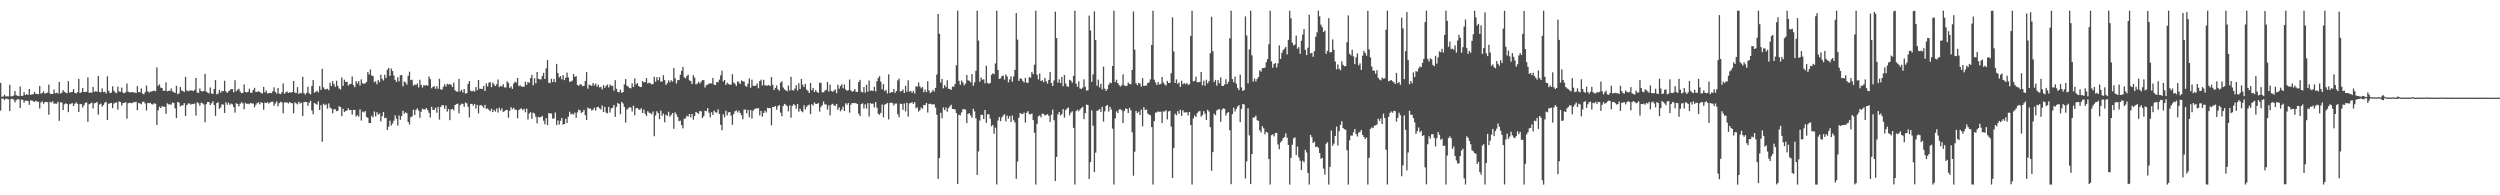 <?xml version="1.0" encoding="UTF-8"?>
<svg xmlns="http://www.w3.org/2000/svg" width="1920" height="150">
  <path d="M0 63.626h1v21.309H0zM1 74.326h1v1.355H1zM2 74.093h1v1.671H2zM3 72.756h1v4.111H3zM4 74.047h1v1.679H4zM5 73.993h1v1.936H5zM6 74.031h1v2.256H6zM7 65.132h1v20.182H7zM8 73.999h1v2.094H8zM9 73.908h1v1.943H9zM10 73.398h1v3.109H10zM11 69.915h1v8.704H11zM12 73.117h1v3.913H12zM13 73.598h1v2.489H13zM14 73.840h1v2.478H14zM15 66.333h1v16.568H15zM16 73.657h1v2.761H16zM17 73.567h1v3.165H17zM18 70.767h1v8.161H18zM19 72.954h1v4.352H19zM20 72.271h1v5.147H20zM21 72.884h1v4.636H21zM22 68.365h1v12.192H22zM23 72.823h1v4.352H23zM24 72.476h1v4.625H24zM25 72.344h1v5.371H25zM26 70.575h1v7.731H26zM27 72.148h1v5.220H27zM28 72.129h1v5.906H28zM29 72.391h1v5.807H29zM30 66.051h1v17.234H30zM31 71.981h1v6.731H31zM32 71.387h1v6.522H32zM33 70.146h1v9.557H33zM34 71.972h1v6.413H34zM35 71.494h1v6.734H35zM36 71.133h1v7.402H36zM37 64.902h1v23.216H37zM38 71.834h1v6.374H38zM39 72.319h1v6.426H39zM40 72.138h1v5.740H40zM41 68.788h1v10.808H41zM42 71.625h1v7.948H42zM43 71.129h1v8.546H43zM44 71.827h1v6.413H44zM45 62.946h1v29.825H45zM46 71.821h1v6.801H46zM47 71.144h1v7.615H47zM48 69.230h1v15.266H48zM49 70.509h1v9.596H49zM50 71.151h1v8.175H50zM51 71.579h1v8.309H51zM52 62.319h1v23.821H52zM53 71.083h1v9.063H53zM54 70.876h1v8.723H54zM55 70.500h1v8.772H55zM56 68.424h1v12.997H56zM57 71.277h1v8.446H57zM58 71.779h1v6.919H58zM59 70.759h1v8.948H59zM60 60.572h1v25.517H60zM61 71.485h1v8.490H61zM62 70.815h1v9.094H62zM63 67.513h1v15.064H63zM64 70.671h1v10.148H64zM65 70.699h1v8.359H65zM66 70.411h1v8.159H66zM67 59.408h1v34.163H67zM68 71.271h1v8.739H68zM69 71.000h1v8.526H69zM70 71.156h1v7.635H70zM71 66.776h1v16.583H71zM72 70.618h1v8.697H72zM73 69.996h1v9.093H73zM74 70.431h1v7.929H74zM75 58.386h1v29.656H75zM76 70.640h1v9.602H76zM77 70.857h1v8.780H77zM78 67.826h1v14.065H78zM79 70.692h1v9.873H79zM80 70.439h1v8.425H80zM81 71.823h1v6.420H81zM82 58.655h1v33.441H82zM83 69.731h1v9.985H83zM84 71.478h1v7.860H84zM85 71.130h1v7.863H85zM86 66.299h1v16.746H86zM87 69.683h1v9.806H87zM88 70.910h1v8.009H88zM89 71.569h1v7.067H89zM90 66.536h1v17.580H90zM91 70.197h1v7.666H91zM92 70.552h1v7.814H92zM93 67.269h1v13.814H93zM94 71.192h1v8.036H94zM95 71.648h1v7.363H95zM96 70.881h1v7.623H96zM97 64.080h1v27.056H97zM98 70.398h1v8.907H98zM99 70.896h1v7.961H99zM100 70.950h1v8.240H100zM101 70.654h1v8.585H101zM102 71.026h1v7.429H102zM103 70.979h1v7.490H103zM104 71.530h1v6.647H104zM105 66.163h1v18.402H105zM106 70.732h1v8.265H106zM107 70.784h1v8.749H107zM108 67.874h1v12.246H108zM109 71.835h1v6.382H109zM110 72.408h1v5.652H110zM111 70.796h1v8.701H111zM112 65.674h1v19.215H112zM113 70.100h1v8.916H113zM114 71.062h1v8.228H114zM115 70.349h1v8.627H115zM116 70.276h1v9.756H116zM117 69.773h1v10.531H117zM118 69.638h1v9.652H118zM119 70.033h1v9.667H119zM120 51.771h1v44.245H120zM121 65.887h1v18.784H121zM122 64.843h1v17.076H122zM123 67.255h1v15.674H123zM124 67.626h1v13.863H124zM125 69.853h1v12.132H125zM126 69.558h1v12.473H126zM127 63.272h1v24.188H127zM128 70.085h1v9.250H128zM129 69.662h1v10.516H129zM130 69.787h1v10.325H130zM131 67.870h1v12.490H131zM132 70.138h1v8.551H132zM133 70.834h1v8.335H133zM134 71.351h1v11.868H134zM135 65.884h1v24.813H135zM136 72.339h1v5.996H136zM137 71.755h1v7.082H137zM138 66.795h1v14.889H138zM139 69.423h1v11.510H139zM140 69.931h1v11.029H140zM141 70.702h1v8.510H141zM142 59.042h1v30.082H142zM143 69.424h1v11.297H143zM144 70.116h1v9.381H144zM145 69.575h1v9.826H145zM146 69.423h1v10.972H146zM147 69.572h1v10.238H147zM148 69.957h1v9.965H148zM149 68.968h1v10.542H149zM150 59.860h1v28.943H150zM151 71.044h1v7.525H151zM152 71.395h1v7.886H152zM153 67.930h1v13.308H153zM154 69.872h1v8.961H154zM155 70.307h1v9.076H155zM156 69.879h1v10.341H156zM157 56.735h1v37.166H157zM158 70.382h1v9.630H158zM159 71.040h1v7.278H159zM160 71.738h1v6.719H160zM161 67.160h1v13.539H161zM162 71.773h1v7.564H162zM163 72.083h1v5.721H163zM164 68.342h1v12.279H164zM165 61.499h1v27.497H165zM166 72.469h1v6.734H166zM167 71.872h1v6.643H167zM168 69.063h1v14.492H168zM169 71.174h1v11.335H169zM170 69.857h1v10.197H170zM171 70.060h1v10.332H171zM172 62.003h1v24.765H172zM173 70.206h1v8.329H173zM174 71.331h1v9.113H174zM175 70.122h1v8.759H175zM176 69.407h1v11.112H176zM177 68.372h1v11.195H177zM178 68.423h1v11.693H178zM179 70.876h1v11.393H179zM180 61.599h1v24.935H180zM181 70.081h1v9.238H181zM182 68.840h1v11.066H182zM183 68.153h1v13.549H183zM184 70.303h1v9.375H184zM185 71.564h1v6.906H185zM186 71.252h1v8.128H186zM187 64.822h1v19.047H187zM188 70.589h1v8.354H188zM189 71.076h1v8.802H189zM190 70.555h1v8.948H190zM191 68.154h1v11.869H191zM192 71.203h1v7.831H192zM193 71.237h1v8.203H193zM194 69.137h1v10.444H194zM195 67.438h1v14.953H195zM196 70.605h1v9.893H196zM197 70.571h1v8.688H197zM198 70.118h1v8.495H198zM199 70.548h1v9.571H199zM200 71.383h1v7.087H200zM201 71.823h1v7.297H201zM202 66.758h1v17.589H202zM203 70.949h1v7.857H203zM204 69.486h1v9.650H204zM205 71.785h1v6.768H205zM206 71.504h1v7.983H206zM207 71.284h1v7.383H207zM208 71.532h1v6.601H208zM209 70.098h1v7.982H209zM210 67.088h1v14.209H210zM211 70.628h1v8.781H211zM212 71.885h1v5.980H212zM213 67.638h1v14.024H213zM214 71.895h1v7.324H214zM215 72.238h1v5.922H215zM216 70.799h1v7.930H216zM217 64.126h1v22.919H217zM218 72.005h1v6.668H218zM219 70.893h1v7.778H219zM220 70.213h1v8.443H220zM221 71.401h1v8.115H221zM222 70.710h1v7.568H222zM223 71.271h1v7.947H223zM224 70.640h1v8.655H224zM225 62.190h1v24.782H225zM226 71.095h1v7.555H226zM227 71.477h1v7.927H227zM228 66.900h1v13.298H228zM229 72.214h1v5.899H229zM230 71.162h1v8.366H230zM231 71.705h1v7.157H231zM232 59.036h1v30.110H232zM233 71.529h1v6.911H233zM234 72.679h1v5.488H234zM235 71.306h1v7.053H235zM236 66.626h1v14.615H236zM237 71.643h1v7.255H237zM238 72.447h1v4.983H238zM239 66.119h1v18.679H239zM240 61.470h1v26.286H240zM241 71.159h1v7.906H241zM242 70.598h1v9.164H242zM243 69.645h1v10.848H243zM244 70.961h1v6.921H244zM245 66.158h1v18.328H245zM246 69.021h1v11.770H246zM247 52.770h1v56.102H247zM248 67.068h1v12.622H248zM249 68.488h1v12.333H249zM250 68.624h1v11.565H250zM251 68.098h1v15.426H251zM252 69.336h1v10.118H252zM253 63.482h1v19.164H253zM254 66.093h1v17.291H254zM255 62.318h1v24.626H255zM256 64.618h1v19.248H256zM257 66.645h1v17.315H257zM258 61.971h1v23.441H258zM259 65.929h1v19.092H259zM260 67.952h1v13.684H260zM261 68.684h1v13.491H261zM262 59.473h1v29.780H262zM263 65.902h1v17.594H263zM264 61.165h1v24.964H264zM265 62.988h1v22.332H265zM266 62.832h1v22.028H266zM267 65.682h1v17.485H267zM268 64.710h1v19.878H268zM269 64.407h1v20.093H269zM270 58.732h1v29.244H270zM271 65.402h1v18.975H271zM272 66.957h1v17.452H272zM273 62.238h1v27.296H273zM274 64.114h1v24.328H274zM275 62.351h1v27.190H275zM276 65.661h1v18.353H276zM277 60.918h1v31.649H277zM278 63.932h1v21.760H278zM279 64.417h1v21.928H279zM280 63.926h1v21.441H280zM281 62.924h1v26.832H281zM282 55.232h1v35.272H282zM283 57.210h1v37.360H283zM284 53.353h1v41.113H284zM285 58.084h1v30.791H285zM286 58.390h1v31.672H286zM287 63.046h1v22.553H287zM288 62.421h1v26.953H288zM289 64.728h1v21.480H289zM290 61.519h1v26.573H290zM291 63.062h1v24.103H291zM292 57.324h1v35.979H292zM293 60.543h1v28.690H293zM294 61.852h1v24.223H294zM295 57.373h1v33.390H295zM296 59.823h1v30.638H296zM297 53.528h1v46.334H297zM298 52.140h1v45.196H298zM299 58.278h1v34.381H299zM300 52.646h1v43.840H300zM301 54.474h1v40.378H301zM302 57.994h1v34.708H302zM303 61.361h1v27.239H303zM304 62.913h1v28.333H304zM305 59.292h1v37.103H305zM306 62.484h1v26.222H306zM307 57.852h1v34.181H307zM308 57.608h1v31.455H308zM309 66.269h1v18.755H309zM310 62.635h1v24.684H310zM311 63.325h1v22.923H311zM312 64.970h1v22.027H312zM313 58.275h1v35.403H313zM314 55.045h1v40.571H314zM315 61.562h1v28.491H315zM316 61.180h1v28.205H316zM317 65.765h1v18.491H317zM318 64.848h1v23.535H318zM319 65.328h1v19.086H319zM320 64.035h1v19.152H320zM321 67.100h1v17.836H321zM322 61.243h1v29.247H322zM323 65.236h1v20.563H323zM324 67.225h1v16.292H324zM325 65.354h1v18.655H325zM326 65.799h1v18.252H326zM327 65.273h1v17.754H327zM328 65.907h1v18.727H328zM329 58.768h1v27.882H329zM330 60.836h1v29.411H330zM331 67.787h1v14.296H331zM332 66.713h1v17.635H332zM333 66.166h1v18.333H333zM334 68.161h1v14.593H334zM335 66.196h1v20.397H335zM336 68.209h1v13.941H336zM337 60.469h1v31.392H337zM338 68.625h1v13.655H338zM339 68.931h1v11.773H339zM340 66.632h1v14.257H340zM341 64.781h1v18.744H341zM342 66.478h1v14.500H342zM343 64.376h1v21.357H343zM344 64.982h1v18.832H344zM345 64.442h1v27.861H345zM346 65.137h1v18.958H346zM347 66.829h1v16.773H347zM348 63.366h1v21.408H348zM349 69.349h1v11.341H349zM350 70.234h1v9.727H350zM351 70.457h1v9.120H351zM352 60.630h1v26.463H352zM353 70.228h1v10.525H353zM354 68.962h1v10.628H354zM355 71.007h1v8.848H355zM356 68.332h1v13.760H356zM357 71.849h1v6.911H357zM358 71.523h1v7.892H358zM359 64.423h1v17.599H359zM360 62.229h1v28.057H360zM361 69.632h1v10.312H361zM362 70.207h1v9.509H362zM363 69.684h1v11.529H363zM364 70.335h1v9.552H364zM365 66.877h1v16.564H365zM366 69.307h1v11.285H366zM367 61.417h1v25.681H367zM368 68.167h1v12.937H368zM369 68.176h1v12.419H369zM370 68.314h1v13.241H370zM371 65.962h1v17.003H371zM372 69.863h1v10.698H372zM373 64.037h1v19.610H373zM374 66.391h1v16.895H374zM375 63.491h1v20.863H375zM376 63.114h1v22.305H376zM377 66.927h1v16.567H377zM378 63.413h1v22.686H378zM379 64.856h1v19.502H379zM380 66.115h1v19.665H380zM381 64.691h1v18.641H381zM382 61.085h1v25.388H382zM383 66.880h1v15.852H383zM384 65.910h1v18.970H384zM385 66.433h1v16.820H385zM386 64.725h1v21.165H386zM387 67.146h1v18.252H387zM388 67.188h1v17.405H388zM389 62.447h1v21.899H389zM390 63.662h1v26.772H390zM391 67.508h1v17.542H391zM392 66.372h1v15.957H392zM393 68.240h1v15.513H393zM394 64.156h1v18.591H394zM395 62.654h1v21.501H395zM396 63.425h1v20.919H396zM397 59.830h1v30.989H397zM398 66.144h1v18.420H398zM399 65.461h1v18.173H399zM400 66.458h1v16.777H400zM401 66.624h1v17.946H401zM402 66.585h1v17.026H402zM403 62.791h1v23.497H403zM404 65.138h1v18.302H404zM405 62.886h1v28.933H405zM406 63.673h1v23.514H406zM407 59.991h1v26.203H407zM408 57.509h1v33.738H408zM409 65.526h1v21.010H409zM410 60.035h1v27.147H410zM411 63.961h1v25.669H411zM412 55.291h1v39.481H412zM413 60.510h1v29.311H413zM414 60.912h1v29.310H414zM415 60.993h1v28.883H415zM416 58.396h1v30.602H416zM417 55.966h1v36.773H417zM418 60.661h1v34.850H418zM419 52.496h1v38.219H419zM420 46.050h1v50.031H420zM421 63.548h1v23.288H421zM422 63.843h1v23.374H422zM423 60.455h1v26.761H423zM424 63.093h1v28.093H424zM425 60.586h1v30.289H425zM426 63.113h1v23.324H426zM427 49.033h1v47.028H427zM428 56.126h1v36.376H428zM429 59.446h1v36.255H429zM430 58.414h1v34.351H430zM431 60.931h1v29.715H431zM432 57.692h1v38.013H432zM433 61.541h1v33.707H433zM434 59.709h1v31.468H434zM435 55.779h1v38.696H435zM436 59.470h1v30.197H436zM437 62.771h1v23.018H437zM438 62.681h1v25.158H438zM439 61.924h1v25.391H439zM440 56.779h1v31.248H440zM441 59.011h1v27.427H441zM442 58.537h1v31.981H442zM443 65.251h1v21.099H443zM444 65.959h1v18.229H444zM445 64.667h1v20.094H445zM446 65.020h1v21.698H446zM447 66.203h1v19.777H447zM448 65.937h1v18.410H448zM449 62.260h1v26.152H449zM450 55.380h1v36.776H450zM451 68.105h1v14.567H451zM452 64.899h1v18.534H452zM453 65.528h1v17.835H453zM454 65.944h1v19.008H454zM455 63.758h1v20.436H455zM456 65.588h1v17.138H456zM457 64.140h1v20.778H457zM458 66.518h1v15.804H458zM459 65.040h1v16.928H459zM460 67.119h1v16.192H460zM461 66.638h1v17.420H461zM462 68.665h1v12.337H462zM463 65.328h1v20.749H463zM464 67.363h1v14.780H464zM465 65.983h1v20.513H465zM466 64.925h1v22.178H466zM467 67.111h1v14.984H467zM468 64.865h1v21.560H468zM469 65.962h1v17.396H469zM470 65.800h1v16.883H470zM471 69.695h1v10.864H471zM472 61.590h1v28.144H472zM473 68.142h1v13.978H473zM474 70.585h1v8.484H474zM475 70.887h1v9.052H475zM476 68.819h1v18.811H476zM477 71.266h1v7.038H477zM478 70.690h1v8.839H478zM479 64.763h1v17.352H479zM480 60.712h1v33.385H480zM481 65.868h1v18.240H481zM482 66.574h1v16.664H482zM483 67.673h1v14.538H483zM484 67.811h1v14.926H484zM485 63.999h1v21.674H485zM486 66.756h1v14.425H486zM487 60.251h1v28.312H487zM488 64.830h1v18.364H488zM489 63.728h1v19.178H489zM490 65.995h1v18.079H490zM491 66.821h1v17.485H491zM492 66.887h1v16.270H492zM493 62.327h1v24.439H493zM494 63.295h1v20.919H494zM495 63.033h1v24.366H495zM496 59.967h1v29.135H496zM497 64.031h1v21.359H497zM498 63.437h1v23.116H498zM499 64.015h1v22.976H499zM500 64.765h1v22.982H500zM501 64.569h1v21.073H501zM502 58.937h1v45.737H502zM503 62.782h1v25.981H503zM504 59.279h1v26.187H504zM505 61.593h1v25.275H505zM506 59.260h1v32.276H506zM507 62.609h1v22.350H507zM508 62.616h1v26.234H508zM509 57.737h1v29.528H509zM510 61.523h1v32.396H510zM511 65.182h1v22.901H511zM512 63.837h1v25.033H512zM513 61.631h1v24.205H513zM514 63.205h1v26.514H514zM515 61.639h1v26.558H515zM516 62.668h1v24.132H516zM517 52.295h1v46.645H517zM518 60.148h1v26.103H518zM519 64.104h1v23.756H519zM520 61.637h1v28.205H520zM521 61.411h1v31.652H521zM522 57.375h1v35.311H522zM523 54.437h1v41.711H523zM524 51.334h1v47.261H524zM525 59.371h1v31.893H525zM526 60.142h1v30.719H526zM527 58.419h1v30.510H527zM528 57.249h1v32.342H528zM529 61.680h1v25.861H529zM530 62.247h1v27.940H530zM531 64.494h1v23.036H531zM532 57.773h1v34.151H532zM533 59.589h1v29.548H533zM534 64.780h1v21.196H534zM535 64.216h1v22.447H535zM536 62.818h1v24.641H536zM537 64.170h1v21.081H537zM538 62.713h1v22.839H538zM539 61.586h1v29.080H539zM540 61.474h1v27.753H540zM541 67.219h1v17.866H541zM542 65.375h1v20.036H542zM543 64.998h1v17.977H543zM544 64.118h1v22.421H544zM545 64.112h1v26.067H545zM546 64.044h1v22.141H546zM547 59.873h1v28.471H547zM548 65.013h1v20.004H548zM549 65.223h1v21.085H549zM550 62.933h1v23.567H550zM551 63.186h1v20.823H551zM552 61.198h1v26.385H552zM553 57.922h1v37.946H553zM554 54.275h1v45.764H554zM555 62.508h1v25.373H555zM556 61.461h1v28.610H556zM557 65.211h1v19.852H557zM558 63.559h1v25.056H558zM559 64.473h1v21.862H559zM560 65.108h1v20.914H560zM561 64.901h1v23.864H561zM562 56.945h1v38.846H562zM563 63.273h1v24.403H563zM564 64.372h1v21.154H564zM565 65.940h1v18.827H565zM566 62.336h1v24.058H566zM567 63.170h1v21.787H567zM568 64.462h1v22.280H568zM569 61.752h1v26.739H569zM570 62.460h1v29.151H570zM571 62.596h1v21.645H571zM572 65.852h1v18.247H572zM573 66.587h1v20.383H573zM574 64.166h1v20.248H574zM575 60.238h1v29.863H575zM576 67.396h1v17.123H576zM577 61.127h1v29.926H577zM578 65.902h1v19.074H578zM579 65.981h1v17.938H579zM580 65.800h1v17.444H580zM581 64.132h1v19.147H581zM582 67.781h1v15.244H582zM583 62.289h1v26.396H583zM584 61.182h1v24.005H584zM585 65.566h1v24.020H585zM586 61.274h1v25.529H586zM587 65.542h1v19.429H587zM588 65.682h1v20.727H588zM589 65.815h1v16.965H589zM590 65.212h1v17.940H590zM591 66.102h1v16.825H591zM592 59.202h1v37.170H592zM593 65.141h1v16.917H593zM594 69.135h1v13.081H594zM595 67.503h1v13.876H595zM596 65.619h1v18.676H596zM597 68.524h1v13.029H597zM598 69.691h1v10.952H598zM599 63.505h1v22.972H599zM600 62.478h1v26.807H600zM601 67.198h1v14.200H601zM602 68.619h1v11.128H602zM603 69.339h1v11.099H603zM604 70.080h1v11.471H604zM605 65.710h1v19.803H605zM606 69.529h1v11.469H606zM607 58.912h1v31.506H607zM608 69.189h1v12.147H608zM609 69.512h1v10.486H609zM610 67.993h1v12.847H610zM611 65.412h1v18.073H611zM612 69.521h1v10.301H612zM613 63.968h1v21.806H613zM614 68.355h1v15.138H614zM615 60.607h1v24.758H615zM616 65.031h1v21.191H616zM617 66.827h1v14.037H617zM618 64.385h1v19.705H618zM619 68.738h1v13.265H619zM620 69.749h1v11.156H620zM621 71.443h1v8.966H621zM622 63.706h1v24.006H622zM623 69.345h1v10.611H623zM624 67.549h1v13.536H624zM625 70.639h1v8.164H625zM626 69.129h1v10.618H626zM627 70.629h1v9.235H627zM628 71.308h1v7.848H628zM629 63.515h1v22.236H629zM630 63.622h1v18.464H630zM631 70.840h1v9.952H631zM632 70.930h1v7.074H632zM633 69.723h1v10.383H633zM634 69.031h1v11.177H634zM635 62.972h1v21.217H635zM636 70.296h1v10.599H636zM637 65.003h1v23.614H637zM638 69.955h1v10.410H638zM639 70.387h1v9.315H639zM640 69.616h1v11.264H640zM641 68.611h1v12.757H641zM642 71.539h1v8.300H642zM643 65.069h1v19.273H643zM644 68.144h1v14.262H644zM645 66.027h1v19.480H645zM646 64.723h1v19.415H646zM647 67.828h1v14.060H647zM648 64.861h1v20.421H648zM649 68.633h1v10.670H649zM650 69.688h1v10.724H650zM651 69.202h1v9.889H651zM652 61.071h1v25.419H652zM653 69.436h1v11.021H653zM654 70.434h1v8.653H654zM655 69.991h1v9.275H655zM656 68.374h1v10.677H656zM657 70.482h1v8.965H657zM658 70.610h1v9.135H658zM659 62.985h1v24.297H659zM660 61.348h1v27.776H660zM661 70.325h1v9.586H661zM662 71.025h1v8.331H662zM663 66.852h1v16.435H663zM664 71.124h1v9.021H664zM665 65.059h1v18.339H665zM666 70.411h1v8.865H666zM667 61.834h1v27.599H667zM668 69.749h1v9.510H668zM669 69.402h1v10.337H669zM670 69.888h1v9.661H670zM671 66.641h1v15.872H671zM672 70.174h1v8.221H672zM673 62.382h1v20.370H673zM674 59.860h1v27.541H674zM675 58.462h1v29.727H675zM676 62.710h1v23.955H676zM677 68.556h1v11.712H677zM678 64.516h1v25.630H678zM679 69.981h1v10.418H679zM680 68.992h1v10.908H680zM681 71.730h1v7.307H681zM682 57.099h1v34.618H682zM683 71.407h1v7.676H683zM684 70.800h1v7.884H684zM685 70.780h1v8.486H685zM686 68.368h1v12.638H686zM687 71.315h1v8.231H687zM688 69.855h1v9.682H688zM689 61.745h1v26.000H689zM690 60.311h1v29.774H690zM691 70.287h1v9.359H691zM692 69.901h1v9.910H692zM693 68.678h1v15.691H693zM694 71.438h1v8.013H694zM695 65.895h1v19.648H695zM696 70.417h1v8.557H696zM697 61.712h1v27.908H697zM698 70.388h1v9.088H698zM699 69.849h1v9.216H699zM700 71.330h1v7.153H700zM701 69.858h1v10.055H701zM702 71.808h1v6.632H702zM703 66.265h1v16.939H703zM704 66.544h1v15.913H704zM705 63.333h1v22.358H705zM706 66.310h1v18.349H706zM707 67.832h1v14.747H707zM708 66.791h1v16.779H708zM709 70.826h1v9.821H709zM710 68.687h1v12.067H710zM711 70.733h1v8.395H711zM712 62.361h1v24.086H712zM713 69.487h1v10.384H713zM714 71.548h1v8.056H714zM715 70.606h1v9.600H715zM716 69.015h1v11.052H716zM717 70.254h1v9.903H717zM718 67.553h1v15.151H718zM719 57.251h1v30.896H719zM720 10.728h1v126.623H720zM721 25.947h1v95.368H721zM722 63.383h1v23.231H722zM723 60.697h1v30.150H723zM724 67.861h1v14.696H724zM725 65.363h1v19.249H725zM726 66.969h1v15.569H726zM727 61.657h1v24.173H727zM728 68.215h1v14.821H728zM729 68.265h1v13.394H729zM730 69.061h1v11.389H730zM731 66.478h1v17.194H731zM732 66.590h1v17.291H732zM733 64.501h1v19.502H733zM734 50.093h1v36.722H734zM735 8.218h1v133.091H735zM736 62.061h1v26.033H736zM737 65.110h1v23.477H737zM738 61.781h1v24.545H738zM739 63.287h1v20.569H739zM740 65.548h1v18.336H740zM741 64.271h1v19.867H741zM742 57.610h1v36.923H742zM743 61.636h1v25.886H743zM744 62.136h1v24.729H744zM745 63.223h1v25.388H745zM746 56.895h1v33.545H746zM747 65.828h1v17.705H747zM748 63.219h1v22.329H748zM749 54.398h1v36.493H749zM750 8.241h1v126.107H750zM751 31.160h1v85.145H751zM752 62.758h1v29.798H752zM753 59.469h1v28.764H753zM754 61.224h1v26.929H754zM755 60.866h1v30.516H755zM756 64.021h1v20.472H756zM757 50.500h1v43.798H757zM758 63.622h1v24.189H758zM759 64.411h1v23.403H759zM760 63.607h1v27.548H760zM761 57.444h1v39.575H761zM762 56.264h1v39.683H762zM763 56.952h1v45.800H763zM764 48.690h1v49.337H764zM765 8.260h1v133.424H765zM766 53.748h1v38.796H766zM767 60.593h1v29.325H767zM768 60.171h1v32.924H768zM769 58.413h1v31.676H769zM770 58.075h1v30.603H770zM771 61.139h1v26.614H771zM772 57.201h1v36.065H772zM773 58.800h1v29.963H773zM774 63.212h1v27.924H774zM775 60.947h1v28.135H775zM776 58.641h1v35.054H776zM777 62.737h1v26.013H777zM778 58.799h1v33.641H778zM779 53.753h1v40.314H779zM780 10.010h1v127.376H780zM781 30.420h1v93.684H781zM782 62.117h1v28.310H782zM783 60.157h1v26.630H783zM784 60.513h1v26.950H784zM785 62.110h1v25.435H785zM786 63.354h1v23.019H786zM787 59.875h1v34.276H787zM788 63.466h1v23.119H788zM789 63.624h1v21.761H789zM790 59.226h1v28.454H790zM791 59.656h1v28.145H791zM792 55.217h1v31.963H792zM793 56.888h1v35.344H793zM794 49.720h1v52.266H794zM795 8.227h1v133.505H795zM796 57.406h1v37.702H796zM797 60.973h1v28.407H797zM798 56.410h1v32.203H798zM799 62.207h1v27.892H799zM800 61.635h1v25.581H800zM801 63.110h1v24.509H801zM802 59.849h1v28.947H802zM803 62.474h1v25.781H803zM804 64.136h1v23.519H804zM805 61.336h1v27.624H805zM806 55.288h1v38.402H806zM807 63.736h1v24.359H807zM808 66.060h1v18.130H808zM809 61.807h1v30.511H809zM810 8.926h1v130.107H810zM811 29.229h1v91.321H811zM812 63.503h1v24.346H812zM813 60.951h1v25.076H813zM814 63.739h1v24.981H814zM815 59.082h1v28.546H815zM816 66.220h1v17.581H816zM817 57.599h1v32.725H817zM818 64.140h1v20.448H818zM819 66.182h1v17.100H819zM820 66.783h1v15.827H820zM821 61.269h1v27.358H821zM822 61.944h1v24.536H822zM823 63.486h1v21.979H823zM824 58.223h1v40.000H824zM825 8.227h1v133.519H825zM826 64.311h1v21.018H826zM827 66.629h1v17.641H827zM828 62.459h1v22.994H828zM829 67.921h1v16.144H829zM830 68.311h1v14.701H830zM831 67.378h1v14.632H831zM832 60.912h1v30.655H832zM833 66.622h1v20.226H833zM834 69.652h1v10.684H834zM835 69.326h1v11.303H835zM836 11.969h1v125.431H836zM837 23.416h1v101.063H837zM838 62.880h1v21.908H838zM839 57.145h1v39.440H839zM840 8.745h1v123.461H840zM841 30.663h1v86.521H841zM842 65.799h1v19.321H842zM843 61.133h1v23.713H843zM844 67.078h1v16.658H844zM845 64.292h1v21.698H845zM846 68.654h1v13.420H846zM847 51.127h1v42.283H847zM848 68.054h1v17.458H848zM849 69.846h1v11.508H849zM850 68.324h1v12.267H850zM851 65.044h1v20.606H851zM852 63.349h1v18.735H852zM853 63.915h1v20.231H853zM854 50.654h1v48.141H854zM855 8.233h1v133.504H855zM856 63.082h1v27.866H856zM857 61.206h1v24.299H857zM858 63.813h1v23.026H858zM859 65.361h1v18.772H859zM860 66.475h1v17.444H860zM861 65.453h1v19.159H861zM862 57.116h1v37.402H862zM863 65.569h1v19.832H863zM864 66.129h1v17.151H864zM865 65.894h1v17.842H865zM866 63.391h1v23.380H866zM867 64.494h1v18.310H867zM868 64.730h1v19.990H868zM869 53.689h1v47.903H869zM870 8.874h1v126.086H870zM871 38.170h1v78.370H871zM872 63.827h1v21.364H872zM873 65.372h1v21.336H873zM874 63.791h1v21.947H874zM875 64.156h1v24.194H875zM876 66.584h1v17.601H876zM877 59.987h1v37.023H877zM878 66.010h1v16.389H878zM879 65.833h1v18.775H879zM880 65.566h1v18.550H880zM881 63.741h1v23.447H881zM882 63.252h1v24.770H882zM883 60.953h1v27.592H883zM884 34.526h1v63.079H884zM885 8.223h1v133.475H885zM886 61.169h1v31.821H886zM887 63.331h1v23.265H887zM888 65.332h1v20.864H888zM889 63.103h1v22.408H889zM890 64.872h1v21.051H890zM891 64.468h1v21.290H891zM892 59.121h1v35.372H892zM893 63.320h1v22.285H893zM894 64.892h1v20.730H894zM895 65.654h1v19.033H895zM896 62.094h1v29.613H896zM897 63.729h1v21.856H897zM898 63.558h1v21.607H898zM899 56.240h1v40.974H899zM900 13.324h1v123.406H900zM901 39.549h1v74.043H901zM902 63.697h1v23.608H902zM903 60.986h1v27.567H903zM904 64.429h1v20.964H904zM905 63.300h1v24.177H905zM906 66.752h1v17.593H906zM907 62.012h1v27.009H907zM908 64.722h1v19.976H908zM909 63.814h1v22.570H909zM910 64.741h1v21.631H910zM911 63.700h1v22.474H911zM912 65.111h1v23.560H912zM913 64.720h1v21.243H913zM914 27.551h1v68.482H914zM915 8.247h1v133.459H915zM916 62.510h1v28.463H916zM917 62.094h1v26.573H917zM918 58.856h1v31.004H918zM919 63.130h1v23.766H919zM920 63.129h1v22.507H920zM921 62.906h1v22.275H921zM922 55.281h1v34.322H922zM923 65.523h1v22.845H923zM924 61.959h1v23.383H924zM925 65.808h1v21.482H925zM926 61.218h1v30.915H926zM927 64.006h1v20.323H927zM928 62.377h1v23.282H928zM929 40.834h1v56.844H929zM930 12.872h1v118.321H930zM931 39.390h1v77.451H931zM932 62.912h1v24.427H932zM933 61.353h1v27.178H933zM934 65.747h1v19.126H934zM935 61.570h1v22.498H935zM936 63.900h1v19.921H936zM937 59.508h1v34.034H937zM938 65.931h1v18.394H938zM939 66.033h1v17.131H939zM940 64.874h1v18.731H940zM941 60.847h1v27.912H941zM942 64.546h1v22.210H942zM943 62.815h1v23.271H943zM944 29.379h1v70.656H944zM945 8.225h1v133.264H945zM946 60.775h1v26.824H946zM947 63.177h1v19.579H947zM948 58.851h1v26.816H948zM949 64.278h1v19.383H949zM950 67.430h1v14.383H950zM951 69.210h1v11.523H951zM952 57.350h1v36.515H952zM953 67.125h1v16.560H953zM954 69.853h1v9.957H954zM955 69.138h1v11.105H955zM956 12.574h1v124.498H956zM957 27.289h1v96.609H957zM958 64.010h1v19.144H958zM959 37.951h1v66.000H959zM960 8.218h1v133.194H960zM961 42.504h1v75.802H961zM962 62.610h1v27.684H962zM963 60.190h1v30.031H963zM964 62.559h1v26.260H964zM965 60.562h1v31.758H965zM966 59.160h1v33.709H966zM967 53.921h1v46.177H967zM968 55.078h1v46.613H968zM969 52.363h1v44.535H969zM970 52.247h1v46.324H970zM971 51.905h1v51.278H971zM972 47.802h1v53.356H972zM973 45.300h1v56.645H973zM974 33.930h1v88.233H974zM975 8.236h1v133.508H975zM976 47.096h1v56.723H976zM977 51.989h1v51.217H977zM978 49.070h1v55.671H978zM979 48.455h1v53.795H979zM980 51.817h1v50.249H980zM981 48.660h1v62.274H981zM982 34.846h1v79.719H982zM983 45.243h1v64.136H983zM984 40.616h1v67.507H984zM985 38.345h1v67.738H985zM986 37.332h1v67.956H986zM987 35.971h1v66.479H987zM988 41.771h1v64.007H988zM989 30.597h1v80.700H989zM990 8.221h1v133.546H990zM991 14.074h1v107.220H991zM992 32.707h1v78.472H992zM993 34.920h1v71.382H993zM994 34.221h1v71.245H994zM995 27.349h1v91.798H995zM996 37.389h1v75.205H996zM997 36.165h1v84.738H997zM998 41.262h1v82.176H998zM999 31.262h1v99.309H999zM1000 26.507h1v96.951H1000zM1001 22.332h1v102.333H1001zM1002 38.260h1v76.785H1002zM1003 42.308h1v74.797H1003zM1004 36.634h1v96.217H1004zM1005 11.340h1v130.442H1005zM1006 41.060h1v62.524H1006zM1007 40.531h1v64.814H1007zM1008 43.547h1v66.202H1008zM1009 39.286h1v69.519H1009zM1010 28.224h1v84.745H1010zM1011 24.869h1v87.654H1011zM1012 8.220h1v105.247H1012zM1013 12.526h1v104.994H1013zM1014 18.938h1v102.980H1014zM1015 20.852h1v100.375H1015zM1016 24.545h1v104.925H1016zM1017 23.460h1v110.666H1017zM1018 41.315h1v69.131H1018zM1019 38.997h1v70.258H1019zM1020 13.903h1v127.879H1020zM1021 40.233h1v87.919H1021zM1022 39.973h1v60.340H1022zM1023 30.245h1v81.756H1023zM1024 38.292h1v72.011H1024zM1025 47.274h1v57.165H1025zM1026 53.208h1v43.960H1026zM1027 49.503h1v62.297H1027zM1028 52.814h1v47.920H1028zM1029 53.925h1v42.001H1029zM1030 47.075h1v46.049H1030zM1031 49.754h1v48.626H1031zM1032 50.918h1v48.377H1032zM1033 50.693h1v49.012H1033zM1034 32.470h1v82.928H1034zM1035 11.825h1v129.958H1035zM1036 41.276h1v66.549H1036zM1037 42.565h1v61.534H1037zM1038 38.175h1v66.085H1038zM1039 43.337h1v58.301H1039zM1040 49.244h1v49.859H1040zM1041 44.062h1v58.895H1041zM1042 40.952h1v63.922H1042zM1043 50.183h1v51.662H1043zM1044 48.671h1v52.594H1044zM1045 53.611h1v46.170H1045zM1046 42.713h1v60.832H1046zM1047 39.027h1v66.145H1047zM1048 40.628h1v66.095H1048zM1049 42.732h1v62.926H1049zM1050 8.233h1v133.491H1050zM1051 37.863h1v83.320H1051zM1052 44.100h1v54.851H1052zM1053 51.062h1v46.779H1053zM1054 54.161h1v44.264H1054zM1055 54.291h1v42.257H1055zM1056 56.634h1v39.680H1056zM1057 53.897h1v41.758H1057zM1058 59.691h1v31.487H1058zM1059 61.094h1v31.793H1059zM1060 61.720h1v29.322H1060zM1061 59.525h1v35.682H1061zM1062 60.433h1v26.906H1062zM1063 60.105h1v30.559H1063zM1064 22.825h1v92.155H1064zM1065 8.222h1v133.449H1065zM1066 62.354h1v27.360H1066zM1067 61.970h1v24.753H1067zM1068 61.453h1v24.185H1068zM1069 62.419h1v24.184H1069zM1070 63.215h1v21.868H1070zM1071 64.441h1v20.954H1071zM1072 55.941h1v37.501H1072zM1073 63.909h1v26.604H1073zM1074 62.949h1v23.651H1074zM1075 65.133h1v23.434H1075zM1076 13.578h1v121.789H1076zM1077 21.820h1v105.149H1077zM1078 60.784h1v27.912H1078zM1079 39.276h1v60.399H1079zM1080 9.273h1v121.614H1080zM1081 46.250h1v70.842H1081zM1082 64.659h1v20.393H1082zM1083 62.170h1v25.969H1083zM1084 64.038h1v24.139H1084zM1085 55.549h1v35.109H1085zM1086 59.197h1v34.783H1086zM1087 54.588h1v48.272H1087zM1088 55.019h1v45.749H1088zM1089 52.585h1v45.306H1089zM1090 50.982h1v50.670H1090zM1091 51.586h1v48.867H1091zM1092 48.263h1v56.229H1092zM1093 45.191h1v58.571H1093zM1094 16.989h1v111.547H1094zM1095 8.218h1v133.340H1095zM1096 45.205h1v65.584H1096zM1097 47.200h1v57.425H1097zM1098 44.833h1v61.617H1098zM1099 45.557h1v57.632H1099zM1100 49.801h1v53.180H1100zM1101 50.862h1v54.978H1101zM1102 42.841h1v69.636H1102zM1103 48.834h1v57.269H1103zM1104 44.105h1v57.311H1104zM1105 39.488h1v64.070H1105zM1106 40.082h1v67.172H1106zM1107 37.470h1v69.086H1107zM1108 40.366h1v71.743H1108zM1109 26.845h1v84.954H1109zM1110 8.256h1v133.472H1110zM1111 16.053h1v103.419H1111zM1112 35.952h1v70.120H1112zM1113 31.927h1v72.843H1113zM1114 37.716h1v68.493H1114zM1115 37.389h1v76.936H1115zM1116 38.175h1v74.288H1116zM1117 34.864h1v85.004H1117zM1118 40.423h1v82.803H1118zM1119 31.138h1v94.382H1119zM1120 26.690h1v98.825H1120zM1121 29.007h1v90.792H1121zM1122 40.425h1v75.160H1122zM1123 36.248h1v77.995H1123zM1124 20.336h1v116.660H1124zM1125 14.958h1v126.785H1125zM1126 36.953h1v67.762H1126zM1127 41.330h1v64.569H1127zM1128 39.091h1v69.082H1128zM1129 40.482h1v70.336H1129zM1130 31.368h1v84.059H1130zM1131 26.323h1v89.895H1131zM1132 8.250h1v109.276H1132zM1133 13.320h1v104.846H1133zM1134 19.557h1v106.320H1134zM1135 18.324h1v105.988H1135zM1136 26.084h1v106.022H1136zM1137 19.432h1v114.707H1137zM1138 41.358h1v70.505H1138zM1139 36.890h1v73.904H1139zM1140 9.547h1v132.155H1140zM1141 40.975h1v84.250H1141zM1142 43.110h1v59.684H1142zM1143 34.372h1v77.026H1143zM1144 40.299h1v67.733H1144zM1145 50.539h1v52.962H1145zM1146 49.495h1v49.509H1146zM1147 51.591h1v52.947H1147zM1148 52.463h1v48.171H1148zM1149 46.914h1v51.889H1149zM1150 49.037h1v45.854H1150zM1151 50.501h1v46.863H1151zM1152 46.248h1v54.088H1152zM1153 48.339h1v55.202H1153zM1154 21.966h1v89.429H1154zM1155 8.289h1v133.383H1155zM1156 35.867h1v71.221H1156zM1157 42.577h1v60.132H1157zM1158 38.835h1v67.889H1158zM1159 43.338h1v61.582H1159zM1160 47.381h1v53.738H1160zM1161 40.788h1v63.197H1161zM1162 43.555h1v62.029H1162zM1163 46.374h1v59.693H1163zM1164 51.213h1v53.338H1164zM1165 49.293h1v51.567H1165zM1166 42.577h1v60.485H1166zM1167 40.731h1v60.579H1167zM1168 42.207h1v65.225H1168zM1169 25.986h1v81.382H1169zM1170 8.390h1v133.353H1170zM1171 37.684h1v88.100H1171zM1172 47.759h1v55.436H1172zM1173 51.330h1v50.180H1173zM1174 56.631h1v41.916H1174zM1175 55.985h1v42.307H1175zM1176 57.706h1v37.875H1176zM1177 55.829h1v45.115H1177zM1178 58.396h1v34.257H1178zM1179 59.675h1v33.347H1179zM1180 61.146h1v29.430H1180zM1181 54.043h1v44.960H1181zM1182 59.961h1v29.133H1182zM1183 61.479h1v28.878H1183zM1184 27.470h1v110.997H1184zM1185 8.231h1v133.550H1185zM1186 58.914h1v32.761H1186zM1187 63.613h1v22.139H1187zM1188 63.804h1v22.417H1188zM1189 66.971h1v16.287H1189zM1190 65.606h1v17.411H1190zM1191 66.779h1v15.891H1191zM1192 55.544h1v38.686H1192zM1193 67.144h1v15.263H1193zM1194 68.394h1v12.312H1194zM1195 67.508h1v14.379H1195zM1196 15.031h1v118.735H1196zM1197 30.605h1v93.237H1197zM1198 63.385h1v21.033H1198zM1199 53.245h1v39.611H1199zM1200 61.396h1v31.181H1200zM1201 63.514h1v22.054H1201zM1202 66.841h1v19.100H1202zM1203 67.820h1v15.389H1203zM1204 68.515h1v13.752H1204zM1205 69.354h1v11.461H1205zM1206 70.203h1v10.917H1206zM1207 60.041h1v27.758H1207zM1208 67.322h1v14.526H1208zM1209 70.791h1v9.467H1209zM1210 70.330h1v8.407H1210zM1211 67.862h1v14.376H1211zM1212 70.315h1v9.283H1212zM1213 70.894h1v9.268H1213zM1214 60.871h1v28.407H1214zM1215 68.289h1v15.777H1215zM1216 70.574h1v7.818H1216zM1217 71.260h1v6.428H1217zM1218 66.522h1v16.298H1218zM1219 70.695h1v9.403H1219zM1220 71.926h1v6.535H1220zM1221 70.435h1v7.679H1221zM1222 66.696h1v17.401H1222zM1223 70.838h1v8.130H1223zM1224 71.638h1v7.645H1224zM1225 71.737h1v6.454H1225zM1226 70.776h1v9.059H1226zM1227 70.945h1v7.273H1227zM1228 70.578h1v7.848H1228zM1229 62.666h1v22.467H1229zM1230 70.116h1v10.394H1230zM1231 72.475h1v5.993H1231zM1232 70.873h1v8.815H1232zM1233 69.557h1v9.600H1233zM1234 72.510h1v5.479H1234zM1235 72.821h1v4.511H1235zM1236 71.384h1v6.140H1236zM1237 65.858h1v18.058H1237zM1238 71.671h1v6.757H1238zM1239 71.559h1v6.740H1239zM1240 71.294h1v7.935H1240zM1241 71.599h1v8.694H1241zM1242 71.505h1v8.461H1242zM1243 72.227h1v5.789H1243zM1244 65.956h1v19.239H1244zM1245 69.922h1v9.076H1245zM1246 71.557h1v7.211H1246zM1247 71.811h1v6.672H1247zM1248 69.495h1v10.666H1248zM1249 70.551h1v7.961H1249zM1250 71.038h1v6.636H1250zM1251 70.700h1v7.635H1251zM1252 66.926h1v17.815H1252zM1253 71.703h1v6.749H1253zM1254 72.253h1v5.296H1254zM1255 72.634h1v5.722H1255zM1256 69.583h1v9.772H1256zM1257 71.174h1v7.667H1257zM1258 70.933h1v6.877H1258zM1259 61.436h1v27.357H1259zM1260 67.611h1v12.244H1260zM1261 70.368h1v9.591H1261zM1262 70.854h1v8.693H1262zM1263 68.528h1v11.910H1263zM1264 69.255h1v9.891H1264zM1265 70.225h1v9.295H1265zM1266 71.228h1v7.017H1266zM1267 65.624h1v18.380H1267zM1268 71.493h1v7.148H1268zM1269 71.592h1v6.394H1269zM1270 71.580h1v7.859H1270zM1271 68.139h1v14.320H1271zM1272 71.879h1v6.523H1272zM1273 72.112h1v6.927H1273zM1274 60.451h1v28.804H1274zM1275 67.931h1v15.049H1275zM1276 72.141h1v5.394H1276zM1277 71.845h1v6.699H1277zM1278 68.870h1v10.581H1278zM1279 68.744h1v12.089H1279zM1280 72.466h1v5.339H1280zM1281 71.836h1v5.822H1281zM1282 60.935h1v25.942H1282zM1283 71.336h1v8.567H1283zM1284 71.477h1v6.776H1284zM1285 70.939h1v7.805H1285zM1286 66.167h1v17.009H1286zM1287 70.574h1v8.487H1287zM1288 71.421h1v7.763H1288zM1289 60.465h1v29.269H1289zM1290 68.881h1v14.623H1290zM1291 71.711h1v7.796H1291zM1292 71.196h1v7.968H1292zM1293 67.534h1v15.766H1293zM1294 70.862h1v7.720H1294zM1295 72.131h1v6.762H1295zM1296 70.912h1v8.911H1296zM1297 62.147h1v23.262H1297zM1298 69.808h1v8.672H1298zM1299 70.968h1v9.368H1299zM1300 71.536h1v6.280H1300zM1301 68.876h1v10.888H1301zM1302 71.195h1v7.694H1302zM1303 71.232h1v7.752H1303zM1304 60.586h1v26.967H1304zM1305 67.139h1v12.165H1305zM1306 71.777h1v6.727H1306zM1307 71.606h1v6.881H1307zM1308 69.450h1v11.878H1308zM1309 71.196h1v7.282H1309zM1310 71.611h1v6.227H1310zM1311 71.274h1v7.801H1311zM1312 62.675h1v31.729H1312zM1313 72.314h1v6.756H1313zM1314 70.975h1v8.563H1314zM1315 71.295h1v8.354H1315zM1316 68.538h1v12.902H1316zM1317 71.188h1v8.273H1317zM1318 68.568h1v13.404H1318zM1319 46.191h1v87.184H1319zM1320 11.629h1v126.008H1320zM1321 45.288h1v76.699H1321zM1322 65.100h1v20.348H1322zM1323 62.686h1v24.505H1323zM1324 63.734h1v25.099H1324zM1325 62.560h1v26.199H1325zM1326 62.471h1v31.687H1326zM1327 58.184h1v43.070H1327zM1328 54.858h1v41.864H1328zM1329 53.896h1v44.455H1329zM1330 52.142h1v46.861H1330zM1331 47.858h1v56.216H1331zM1332 49.086h1v52.388H1332zM1333 43.789h1v57.849H1333zM1334 8.241h1v133.508H1334zM1335 8.218h1v126.170H1335zM1336 47.881h1v55.488H1336zM1337 48.841h1v51.564H1337zM1338 50.330h1v53.389H1338zM1339 47.824h1v57.180H1339zM1340 49.442h1v54.284H1340zM1341 51.998h1v57.993H1341zM1342 46.706h1v64.879H1342zM1343 46.077h1v60.768H1343zM1344 42.997h1v63.886H1344zM1345 35.424h1v69.419H1345zM1346 35.521h1v69.974H1346zM1347 37.609h1v64.568H1347zM1348 37.066h1v69.999H1348zM1349 28.945h1v95.577H1349zM1350 8.235h1v132.358H1350zM1351 18.601h1v99.258H1351zM1352 36.198h1v70.285H1352zM1353 40.111h1v60.053H1353zM1354 37.191h1v67.210H1354zM1355 37.177h1v75.436H1355zM1356 39.501h1v72.139H1356zM1357 38.188h1v78.257H1357zM1358 47.264h1v74.611H1358zM1359 32.001h1v91.681H1359zM1360 27.751h1v92.160H1360zM1361 26.826h1v91.373H1361zM1362 46.823h1v63.510H1362zM1363 43.441h1v69.556H1363zM1364 17.073h1v124.553H1364zM1365 13.273h1v127.146H1365zM1366 43.879h1v55.532H1366zM1367 47.301h1v49.289H1367zM1368 43.657h1v60.669H1368zM1369 45.460h1v63.806H1369zM1370 29.377h1v82.855H1370zM1371 28.175h1v80.667H1371zM1372 8.228h1v108.846H1372zM1373 14.513h1v96.584H1373zM1374 22.391h1v98.510H1374zM1375 22.589h1v99.061H1375zM1376 22.112h1v110.699H1376zM1377 24.729h1v108.828H1377zM1378 44.591h1v64.206H1378zM1379 29.776h1v94.681H1379zM1380 13.852h1v127.926H1380zM1381 44.380h1v77.967H1381zM1382 43.879h1v55.701H1382zM1383 39.214h1v67.840H1383zM1384 43.485h1v63.545H1384zM1385 52.809h1v45.769H1385zM1386 53.993h1v41.467H1386zM1387 49.178h1v55.032H1387zM1388 55.237h1v40.257H1388zM1389 53.105h1v41.281H1389zM1390 50.579h1v43.492H1390zM1391 50.849h1v49.798H1391zM1392 49.020h1v51.908H1392zM1393 49.755h1v51.257H1393zM1394 12.489h1v129.293H1394zM1395 10.101h1v131.677H1395zM1396 41.947h1v63.037H1396zM1397 44.031h1v59.352H1397zM1398 40.296h1v66.614H1398zM1399 46.002h1v61.281H1399zM1400 47.776h1v55.263H1400zM1401 39.116h1v66.009H1401zM1402 45.200h1v57.816H1402zM1403 46.427h1v57.796H1403zM1404 46.778h1v53.884H1404zM1405 47.921h1v50.515H1405zM1406 45.638h1v59.604H1406zM1407 44.592h1v57.984H1407zM1408 46.817h1v57.210H1408zM1409 15.221h1v124.956H1409zM1410 8.246h1v130.211H1410zM1411 40.042h1v78.568H1411zM1412 52.028h1v44.149H1412zM1413 54.497h1v42.277H1413zM1414 59.992h1v36.178H1414zM1415 59.897h1v36.241H1415zM1416 60.204h1v35.645H1416zM1417 57.868h1v38.130H1417zM1418 62.284h1v32.574H1418zM1419 63.360h1v30.878H1419zM1420 63.470h1v28.719H1420zM1421 59.956h1v39.382H1421zM1422 62.359h1v25.996H1422zM1423 65.194h1v24.318H1423zM1424 26.464h1v115.153H1424zM1425 8.221h1v132.425H1425zM1426 61.794h1v26.315H1426zM1427 61.613h1v24.875H1427zM1428 67.772h1v15.864H1428zM1429 65.812h1v18.523H1429zM1430 65.726h1v17.809H1430zM1431 64.772h1v17.711H1431zM1432 60.998h1v31.117H1432zM1433 67.634h1v13.929H1433zM1434 69.811h1v11.660H1434zM1435 70.015h1v10.754H1435zM1436 10.426h1v126.983H1436zM1437 30.780h1v89.691H1437zM1438 64.760h1v23.051H1438zM1439 9.159h1v112.994H1439zM1440 10.544h1v125.963H1440zM1441 47.533h1v59.630H1441zM1442 63.839h1v21.478H1442zM1443 60.423h1v27.746H1443zM1444 63.258h1v24.000H1444zM1445 59.895h1v29.341H1445zM1446 56.358h1v37.180H1446zM1447 51.805h1v50.735H1447zM1448 56.272h1v42.945H1448zM1449 50.344h1v46.949H1449zM1450 47.983h1v54.394H1450zM1451 47.472h1v55.393H1451zM1452 42.710h1v61.315H1452zM1453 43.503h1v57.091H1453zM1454 8.658h1v132.964H1454zM1455 8.222h1v128.511H1455zM1456 47.814h1v54.673H1456zM1457 48.873h1v54.254H1457zM1458 49.774h1v52.454H1458zM1459 51.229h1v49.646H1459zM1460 49.729h1v53.960H1460zM1461 54.281h1v49.957H1461zM1462 44.914h1v64.341H1462zM1463 49.649h1v52.757H1463zM1464 48.100h1v54.095H1464zM1465 41.776h1v57.677H1465zM1466 39.066h1v63.940H1466zM1467 38.989h1v60.864H1467zM1468 40.275h1v63.869H1468zM1469 8.527h1v116.070H1469zM1470 8.220h1v133.370H1470zM1471 18.422h1v88.698H1471zM1472 35.410h1v68.539H1472zM1473 39.078h1v64.227H1473zM1474 39.360h1v64.528H1474zM1475 38.854h1v70.284H1475zM1476 39.416h1v68.740H1476zM1477 37.017h1v78.036H1477zM1478 45.121h1v74.073H1478zM1479 31.891h1v90.335H1479zM1480 29.117h1v90.609H1480zM1481 29.325h1v88.970H1481zM1482 47.357h1v64.452H1482zM1483 43.960h1v67.209H1483zM1484 13.659h1v128.074H1484zM1485 13.445h1v126.881H1485zM1486 45.132h1v56.879H1486zM1487 45.709h1v53.525H1487zM1488 44.403h1v59.749H1488zM1489 43.871h1v64.245H1489zM1490 31.387h1v80.887H1490zM1491 31.037h1v78.168H1491zM1492 8.222h1v106.031H1492zM1493 13.633h1v97.820H1493zM1494 20.984h1v102.640H1494zM1495 32.415h1v90.298H1495zM1496 23.983h1v108.691H1496zM1497 26.871h1v107.376H1497zM1498 41.721h1v69.869H1498zM1499 18.618h1v103.514H1499zM1500 11.685h1v130.097H1500zM1501 42.932h1v67.155H1501zM1502 43.137h1v56.622H1502zM1503 37.552h1v69.131H1503zM1504 42.705h1v64.884H1504zM1505 51.382h1v48.324H1505zM1506 53.707h1v47.081H1506zM1507 49.894h1v52.800H1507zM1508 55.573h1v45.226H1508zM1509 53.333h1v45.519H1509zM1510 50.420h1v45.191H1510zM1511 51.485h1v46.107H1511zM1512 49.099h1v49.923H1512zM1513 49.769h1v49.557H1513zM1514 18.109h1v123.542H1514zM1515 12.768h1v128.988H1515zM1516 43.854h1v57.590H1516zM1517 44.011h1v57.965H1517zM1518 39.902h1v59.514H1518zM1519 47.044h1v51.277H1519zM1520 50.221h1v44.825H1520zM1521 46.542h1v51.469H1521zM1522 45.797h1v55.819H1522zM1523 51.345h1v50.146H1523zM1524 50.313h1v51.657H1524zM1525 51.497h1v46.164H1525zM1526 44.200h1v59.633H1526zM1527 43.953h1v61.123H1527zM1528 44.860h1v61.446H1528zM1529 8.303h1v133.404H1529zM1530 8.229h1v129.096H1530zM1531 37.074h1v62.370H1531zM1532 52.233h1v43.778H1532zM1533 55.869h1v41.180H1533zM1534 56.677h1v37.669H1534zM1535 60.311h1v32.531H1535zM1536 57.427h1v36.367H1536zM1537 56.450h1v36.312H1537zM1538 61.386h1v30.033H1538zM1539 61.975h1v30.732H1539zM1540 63.051h1v27.057H1540zM1541 58.144h1v35.225H1541zM1542 62.499h1v24.036H1542zM1543 66.247h1v20.384H1543zM1544 23.862h1v117.662H1544zM1545 8.220h1v131.018H1545zM1546 62.862h1v22.723H1546zM1547 65.236h1v19.260H1547zM1548 66.465h1v16.721H1548zM1549 66.913h1v14.467H1549zM1550 67.283h1v13.253H1550zM1551 68.536h1v12.486H1551zM1552 56.220h1v46.379H1552zM1553 68.344h1v12.284H1553zM1554 70.961h1v8.244H1554zM1555 71.429h1v6.526H1555zM1556 10.329h1v127.040H1556zM1557 31.088h1v89.959H1557zM1558 67.579h1v14.937H1558zM1559 9.316h1v112.746H1559zM1560 16.594h1v117.011H1560zM1561 45.682h1v47.545H1561zM1562 67.320h1v14.657H1562zM1563 64.204h1v24.374H1563zM1564 69.584h1v10.878H1564zM1565 70.766h1v10.134H1565zM1566 71.098h1v8.702H1566zM1567 60.491h1v29.250H1567zM1568 68.533h1v14.197H1568zM1569 71.719h1v6.257H1569zM1570 72.409h1v6.060H1570zM1571 67.464h1v14.025H1571zM1572 69.376h1v11.371H1572zM1573 71.825h1v6.049H1573zM1574 21.200h1v120.575H1574zM1575 8.276h1v133.431H1575zM1576 67.108h1v17.772H1576zM1577 67.242h1v14.095H1577zM1578 64.790h1v17.109H1578zM1579 67.789h1v12.834H1579zM1580 69.793h1v10.143H1580zM1581 68.871h1v11.267H1581zM1582 64.632h1v22.448H1582zM1583 68.355h1v14.866H1583zM1584 70.365h1v9.610H1584zM1585 68.630h1v12.205H1585zM1586 63.758h1v22.768H1586zM1587 70.877h1v9.870H1587zM1588 70.468h1v9.179H1588zM1589 8.228h1v119.047H1589zM1590 17.827h1v114.942H1590zM1591 47.571h1v43.058H1591zM1592 70.148h1v10.960H1592zM1593 66.708h1v16.937H1593zM1594 71.610h1v6.968H1594zM1595 72.661h1v5.750H1595zM1596 73.017h1v5.304H1596zM1597 68.520h1v12.744H1597zM1598 73.111h1v5.097H1598zM1599 73.084h1v3.587H1599zM1600 73.608h1v2.803H1600zM1601 67.819h1v13.524H1601zM1602 70.321h1v9.496H1602zM1603 73.962h1v2.325H1603zM1604 20.798h1v120.488H1604zM1605 8.222h1v132.128H1605zM1606 67.834h1v15.583H1606zM1607 69.353h1v11.725H1607zM1608 66.828h1v12.824H1608zM1609 71.815h1v6.633H1609zM1610 71.196h1v7.189H1610zM1611 72.237h1v5.063H1611zM1612 64.886h1v24.510H1612zM1613 68.998h1v12.364H1613zM1614 73.114h1v3.409H1614zM1615 73.643h1v2.781H1615zM1616 67.076h1v16.273H1616zM1617 72.914h1v3.645H1617zM1618 73.853h1v2.321H1618zM1619 8.218h1v123.913H1619zM1620 17.831h1v114.537H1620zM1621 47.963h1v42.697H1621zM1622 70.127h1v10.567H1622zM1623 65.477h1v19.138H1623zM1624 71.904h1v6.790H1624zM1625 72.395h1v6.035H1625zM1626 72.926h1v5.498H1626zM1627 64.967h1v19.173H1627zM1628 72.954h1v5.399H1628zM1629 72.748h1v4.373H1629zM1630 72.462h1v4.902H1630zM1631 66.375h1v15.049H1631zM1632 70.264h1v10.095H1632zM1633 71.633h1v6.368H1633zM1634 16.125h1v125.284H1634zM1635 8.240h1v132.801H1635zM1636 66.159h1v18.671H1636zM1637 66.956h1v14.185H1637zM1638 64.490h1v17.768H1638zM1639 69.900h1v11.384H1639zM1640 66.557h1v14.014H1640zM1641 68.684h1v11.315H1641zM1642 60.376h1v30.905H1642zM1643 68.998h1v13.126H1643zM1644 70.174h1v10.674H1644zM1645 67.034h1v15.998H1645zM1646 60.984h1v28.608H1646zM1647 69.363h1v12.352H1647zM1648 68.718h1v13.633H1648zM1649 8.373h1v126.425H1649zM1650 16.950h1v110.165H1650zM1651 48.111h1v43.084H1651zM1652 69.607h1v11.943H1652zM1653 64.159h1v21.986H1653zM1654 71.500h1v7.353H1654zM1655 72.473h1v6.020H1655zM1656 72.814h1v5.649H1656zM1657 62.408h1v21.840H1657zM1658 72.933h1v5.264H1658zM1659 72.974h1v3.682H1659zM1660 73.642h1v3.284H1660zM1661 63.685h1v21.218H1661zM1662 69.353h1v9.788H1662zM1663 73.771h1v2.479H1663zM1664 19.762h1v122.020H1664zM1665 8.242h1v132.193H1665zM1666 67.811h1v15.656H1666zM1667 69.415h1v11.580H1667zM1668 67.921h1v11.478H1668zM1669 71.831h1v6.262H1669zM1670 71.395h1v7.093H1670zM1671 72.393h1v4.845H1671zM1672 63.798h1v26.303H1672zM1673 70.424h1v10.837H1673zM1674 73.281h1v3.308H1674zM1675 72.313h1v4.422H1675zM1676 9.975h1v126.279H1676zM1677 30.738h1v87.994H1677zM1678 68.186h1v14.106H1678zM1679 9.301h1v123.950H1679zM1680 14.751h1v116.901H1680zM1681 48.362h1v42.935H1681zM1682 70.115h1v9.892H1682zM1683 64.963h1v21.226H1683zM1684 71.571h1v7.604H1684zM1685 70.627h1v9.857H1685zM1686 71.323h1v8.477H1686zM1687 64.532h1v18.671H1687zM1688 67.406h1v15.434H1688zM1689 69.953h1v9.491H1689zM1690 69.766h1v9.494H1690zM1691 66.935h1v15.947H1691zM1692 67.980h1v12.455H1692zM1693 71.149h1v9.289H1693zM1694 19.631h1v122.000H1694zM1695 8.246h1v133.529H1695zM1696 65.884h1v19.403H1696zM1697 67.150h1v14.551H1697zM1698 65.046h1v17.274H1698zM1699 67.482h1v13.720H1699zM1700 68.919h1v12.075H1700zM1701 68.596h1v11.697H1701zM1702 62.512h1v27.357H1702zM1703 67.533h1v17.472H1703zM1704 68.737h1v12.452H1704zM1705 68.107h1v14.279H1705zM1706 62.621h1v26.831H1706zM1707 66.860h1v18.387H1707zM1708 66.225h1v16.830H1708zM1709 8.276h1v125.071H1709zM1710 18.899h1v109.228H1710zM1711 41.493h1v52.960H1711zM1712 65.524h1v17.445H1712zM1713 62.169h1v24.721H1713zM1714 67.221h1v18.985H1714zM1715 69.775h1v11.451H1715zM1716 72.437h1v6.324H1716zM1717 62.994h1v22.098H1717zM1718 72.306h1v6.076H1718zM1719 72.673h1v4.231H1719zM1720 71.295h1v6.644H1720zM1721 65.624h1v17.600H1721zM1722 70.335h1v8.602H1722zM1723 73.833h1v2.570H1723zM1724 18.774h1v122.933H1724zM1725 8.235h1v131.993H1725zM1726 67.589h1v15.813H1726zM1727 69.292h1v11.901H1727zM1728 66.108h1v16.684H1728zM1729 71.616h1v7.478H1729zM1730 71.373h1v6.924H1730zM1731 72.324h1v5.060H1731zM1732 58.486h1v29.536H1732zM1733 70.343h1v10.965H1733zM1734 73.225h1v3.622H1734zM1735 72.856h1v5.346H1735zM1736 66.898h1v16.246H1736zM1737 72.907h1v3.811H1737zM1738 73.832h1v2.413H1738zM1739 8.519h1v122.332H1739zM1740 18.951h1v109.435H1740zM1741 48.064h1v42.661H1741zM1742 69.895h1v10.854H1742zM1743 65.770h1v18.879H1743zM1744 71.618h1v7.265H1744zM1745 71.929h1v6.541H1745zM1746 72.652h1v6.361H1746zM1747 66.608h1v15.612H1747zM1748 70.921h1v7.629H1748zM1749 70.655h1v7.914H1749zM1750 69.755h1v9.265H1750zM1751 67.347h1v16.085H1751zM1752 69.065h1v11.563H1752zM1753 69.856h1v9.831H1753zM1754 19.216h1v122.365H1754zM1755 8.222h1v133.291H1755zM1756 65.454h1v20.226H1756zM1757 66.342h1v15.289H1757zM1758 66.475h1v15.809H1758zM1759 66.597h1v17.519H1759zM1760 64.065h1v19.590H1760zM1761 67.211h1v16.413H1761zM1762 65.707h1v22.414H1762zM1763 67.165h1v16.560H1763zM1764 67.965h1v13.399H1764zM1765 67.818h1v13.616H1765zM1766 61.539h1v27.532H1766zM1767 69.123h1v12.266H1767zM1768 69.479h1v10.735H1768zM1769 8.218h1v124.587H1769zM1770 19.574h1v106.584H1770zM1771 44.818h1v47.503H1771zM1772 67.642h1v15.778H1772zM1773 64.741h1v18.804H1773zM1774 68.730h1v13.214H1774zM1775 69.202h1v12.839H1775zM1776 68.532h1v12.574H1776zM1777 64.788h1v18.580H1777zM1778 69.685h1v11.515H1778zM1779 69.436h1v10.913H1779zM1780 70.219h1v10.645H1780zM1781 64.083h1v22.966H1781zM1782 68.364h1v12.637H1782zM1783 70.608h1v8.071H1783zM1784 19.610h1v122.132H1784zM1785 8.218h1v131.577H1785zM1786 66.999h1v17.861H1786zM1787 68.893h1v14.608H1787zM1788 66.340h1v15.100H1788zM1789 69.113h1v10.945H1789zM1790 67.736h1v13.041H1790zM1791 68.072h1v15.482H1791zM1792 57.075h1v41.465H1792zM1793 65.326h1v22.210H1793zM1794 68.647h1v11.957H1794zM1795 69.915h1v10.067H1795zM1796 8.897h1v128.064H1796zM1797 29.072h1v87.252H1797zM1798 66.605h1v16.848H1798zM1799 69.826h1v10.470H1799zM1800 69.590h1v11.002H1800zM1801 71.399h1v7.794H1801zM1802 71.452h1v7.914H1802zM1803 71.486h1v7.811H1803zM1804 71.990h1v7.577H1804zM1805 72.201h1v5.042H1805zM1806 72.980h1v4.030H1806zM1807 67.926h1v15.459H1807zM1808 70.121h1v9.942H1808zM1809 73.424h1v3.118H1809zM1810 73.649h1v2.540H1810zM1811 73.837h1v2.189H1811zM1812 74.127h1v1.669H1812zM1813 74.275h1v1.368H1813zM1814 73.668h1v2.497H1814zM1815 73.851h1v2.452H1815zM1816 74.380h1v1.080H1816zM1817 74.593h1v1.000H1817zM1818 70.971h1v8.029H1818zM1819 72.639h1v4.644H1819zM1820 74.488h1v1.000H1820zM1821 74.770h1v1.000H1821zM1822 74.716h1v1.000H1822zM1823 74.767h1v1.000H1823zM1824 74.847h1v1.000H1824zM1825 74.866h1v1.000H1825zM1826 74.547h1v1.000H1826zM1827 74.742h1v1.000H1827zM1828 74.914h1v1.000H1828zM1829 73.456h1v3.276H1829zM1830 73.111h1v3.820H1830zM1831 74.360h1v1.003H1831zM1832 74.944h1v1.000H1832zM1833 74.892h1v1.000H1833zM1834 74.922h1v1.000H1834zM1835 74.969h1v1.000H1835zM1836 74.973h1v1.000H1836zM1837 74.791h1v1.000H1837zM1838 74.843h1v1.000H1838zM1839 74.975h1v1.000H1839zM1840 74.983h1v1.000H1840zM1841 74.072h1v1.874H1841zM1842 74.554h1v1.000H1842zM1843 74.980h1v1.000H1843zM1844 74.952h1v1.000H1844zM1845 74.950h1v1.000H1845zM1846 74.984h1v1.000H1846zM1847 74.984h1v1.000H1847zM1848 74.893h1v1.000H1848zM1849 74.922h1v1.000H1849zM1850 74.974h1v1.000H1850zM1851 74.986h1v1.000H1851zM1852 74.540h1v1.000H1852zM1853 74.765h1v1.000H1853zM1854 74.978h1v1.000H1854zM1855 74.985h1v1.000H1855zM1856 74.969h1v1.000H1856zM1857 74.983h1v1.000H1857zM1858 74.985h1v1.000H1858zM1859 74.944h1v1.000H1859zM1860 74.945h1v1.000H1860zM1861 74.974h1v1.000H1861zM1862 74.985h1v1.000H1862zM1863 74.776h1v1.000H1863zM1864 74.865h1v1.000H1864zM1865 74.964h1v1.000H1865zM1866 74.986h1v1.000H1866zM1867 74.980h1v1.000H1867zM1868 74.986h1v1.000H1868zM1869 74.984h1v1.000H1869zM1870 74.987h1v1.000H1870zM1871 74.965h1v1.000H1871zM1872 74.978h1v1.000H1872zM1873 74.985h1v1.000H1873zM1874 74.905h1v1.000H1874zM1875 74.886h1v1.000H1875zM1876 74.957h1v1.000H1876zM1877 74.984h1v1.000H1877zM1878 74.983h1v1.000H1878zM1879 74.985h1v1.000H1879zM1880 74.985h1v1.000H1880zM1881 74.985h1v1.000H1881zM1882 74.980h1v1.000H1882zM1883 74.981h1v1.000H1883zM1884 74.986h1v1.000H1884zM1885 74.984h1v1.000H1885zM1886 74.942h1v1.000H1886zM1887 74.963h1v1.000H1887zM1888 74.987h1v1.000H1888zM1889 74.981h1v1.000H1889zM1890 74.985h1v1.000H1890zM1891 74.985h1v1.000H1891zM1892 74.984h1v1.000H1892zM1893 74.983h1v1.000H1893zM1894 74.984h1v1.000H1894zM1895 74.984h1v1.000H1895zM1896 74.986h1v1.000H1896zM1897 74.963h1v1.000H1897zM1898 74.975h1v1.000H1898zM1899 74.983h1v1.000H1899zM1900 74.986h1v1.000H1900zM1901 74.985h1v1.000H1901zM1902 74.986h1v1.000H1902zM1903 74.984h1v1.000H1903zM1904 74.986h1v1.000H1904zM1905 74.981h1v1.000H1905zM1906 74.985h1v1.000H1906zM1907 74.985h1v1.000H1907zM1908 74.978h1v1.000H1908zM1909 74.982h1v1.000H1909zM1910 74.986h1v1.000H1910zM1911 74.986h1v1.000H1911zM1912 74.986h1v1.000H1912zM1913 74.984h1v1.000H1913zM1914 74.986h1v1.000H1914zM1915 74.985h1v1.000H1915zM1916 74.985h1v1.000H1916zM1917 74.985h1v1.000H1917zM1918 74.985h1v1.000H1918zM1919 74.986h1v1.000H1919z" fill="#4a4a4a"></path>
</svg>
